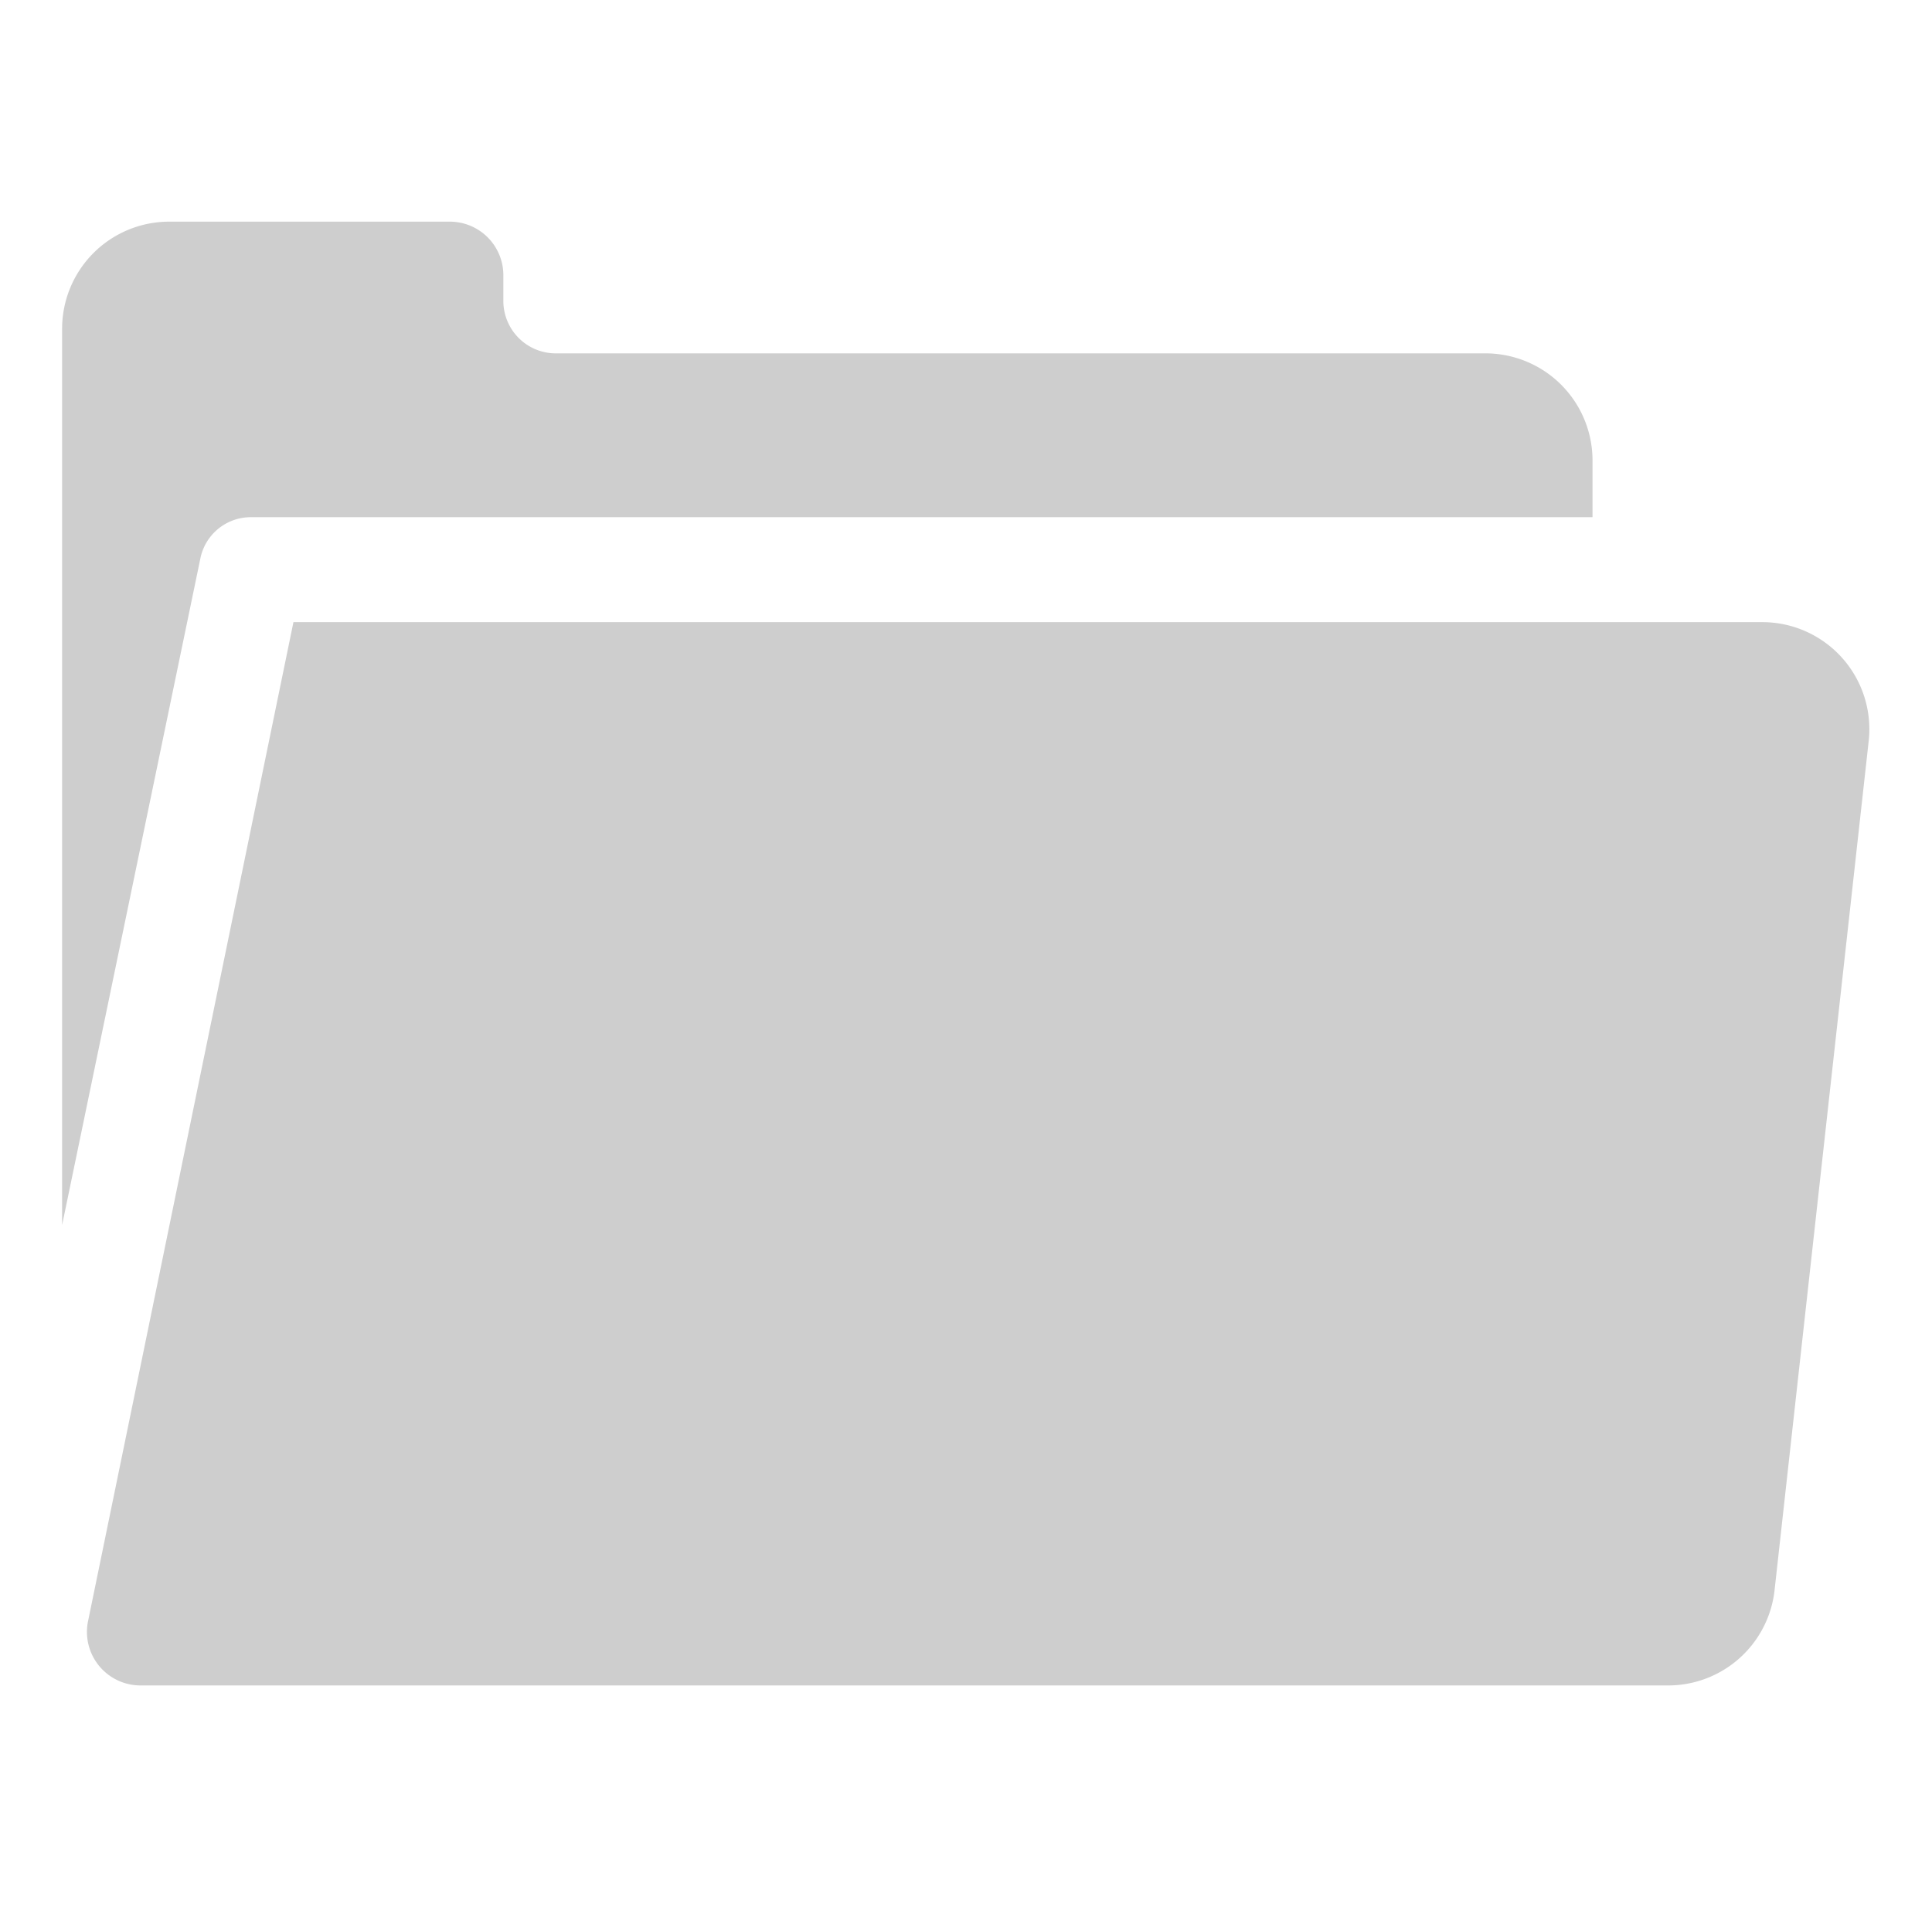 <svg id="Layer_1" data-name="Layer 1" xmlns="http://www.w3.org/2000/svg" viewBox="0 0 18.04 17.81"><defs><style>.cls-1{fill:#cecece;}</style></defs><title>folderArtboard 115</title><path class="cls-1" d="M13.88,3.3H5.18a.49.49,0,0,1-.48-.49V2.57a.5.5,0,0,0-.5-.5H1.58a1,1,0,0,0-1,1v8.37L1.87,5.22a.48.48,0,0,1,.47-.39H14.87V4.29A1,1,0,0,0,13.88,3.3Z"/><path class="cls-1" d="M16.45,5.81H2.74L.82,15.15a.5.5,0,0,0,.49.59H15.57a1,1,0,0,0,1-.89l.88-7.94A1,1,0,0,0,16.45,5.81Z"/></svg>